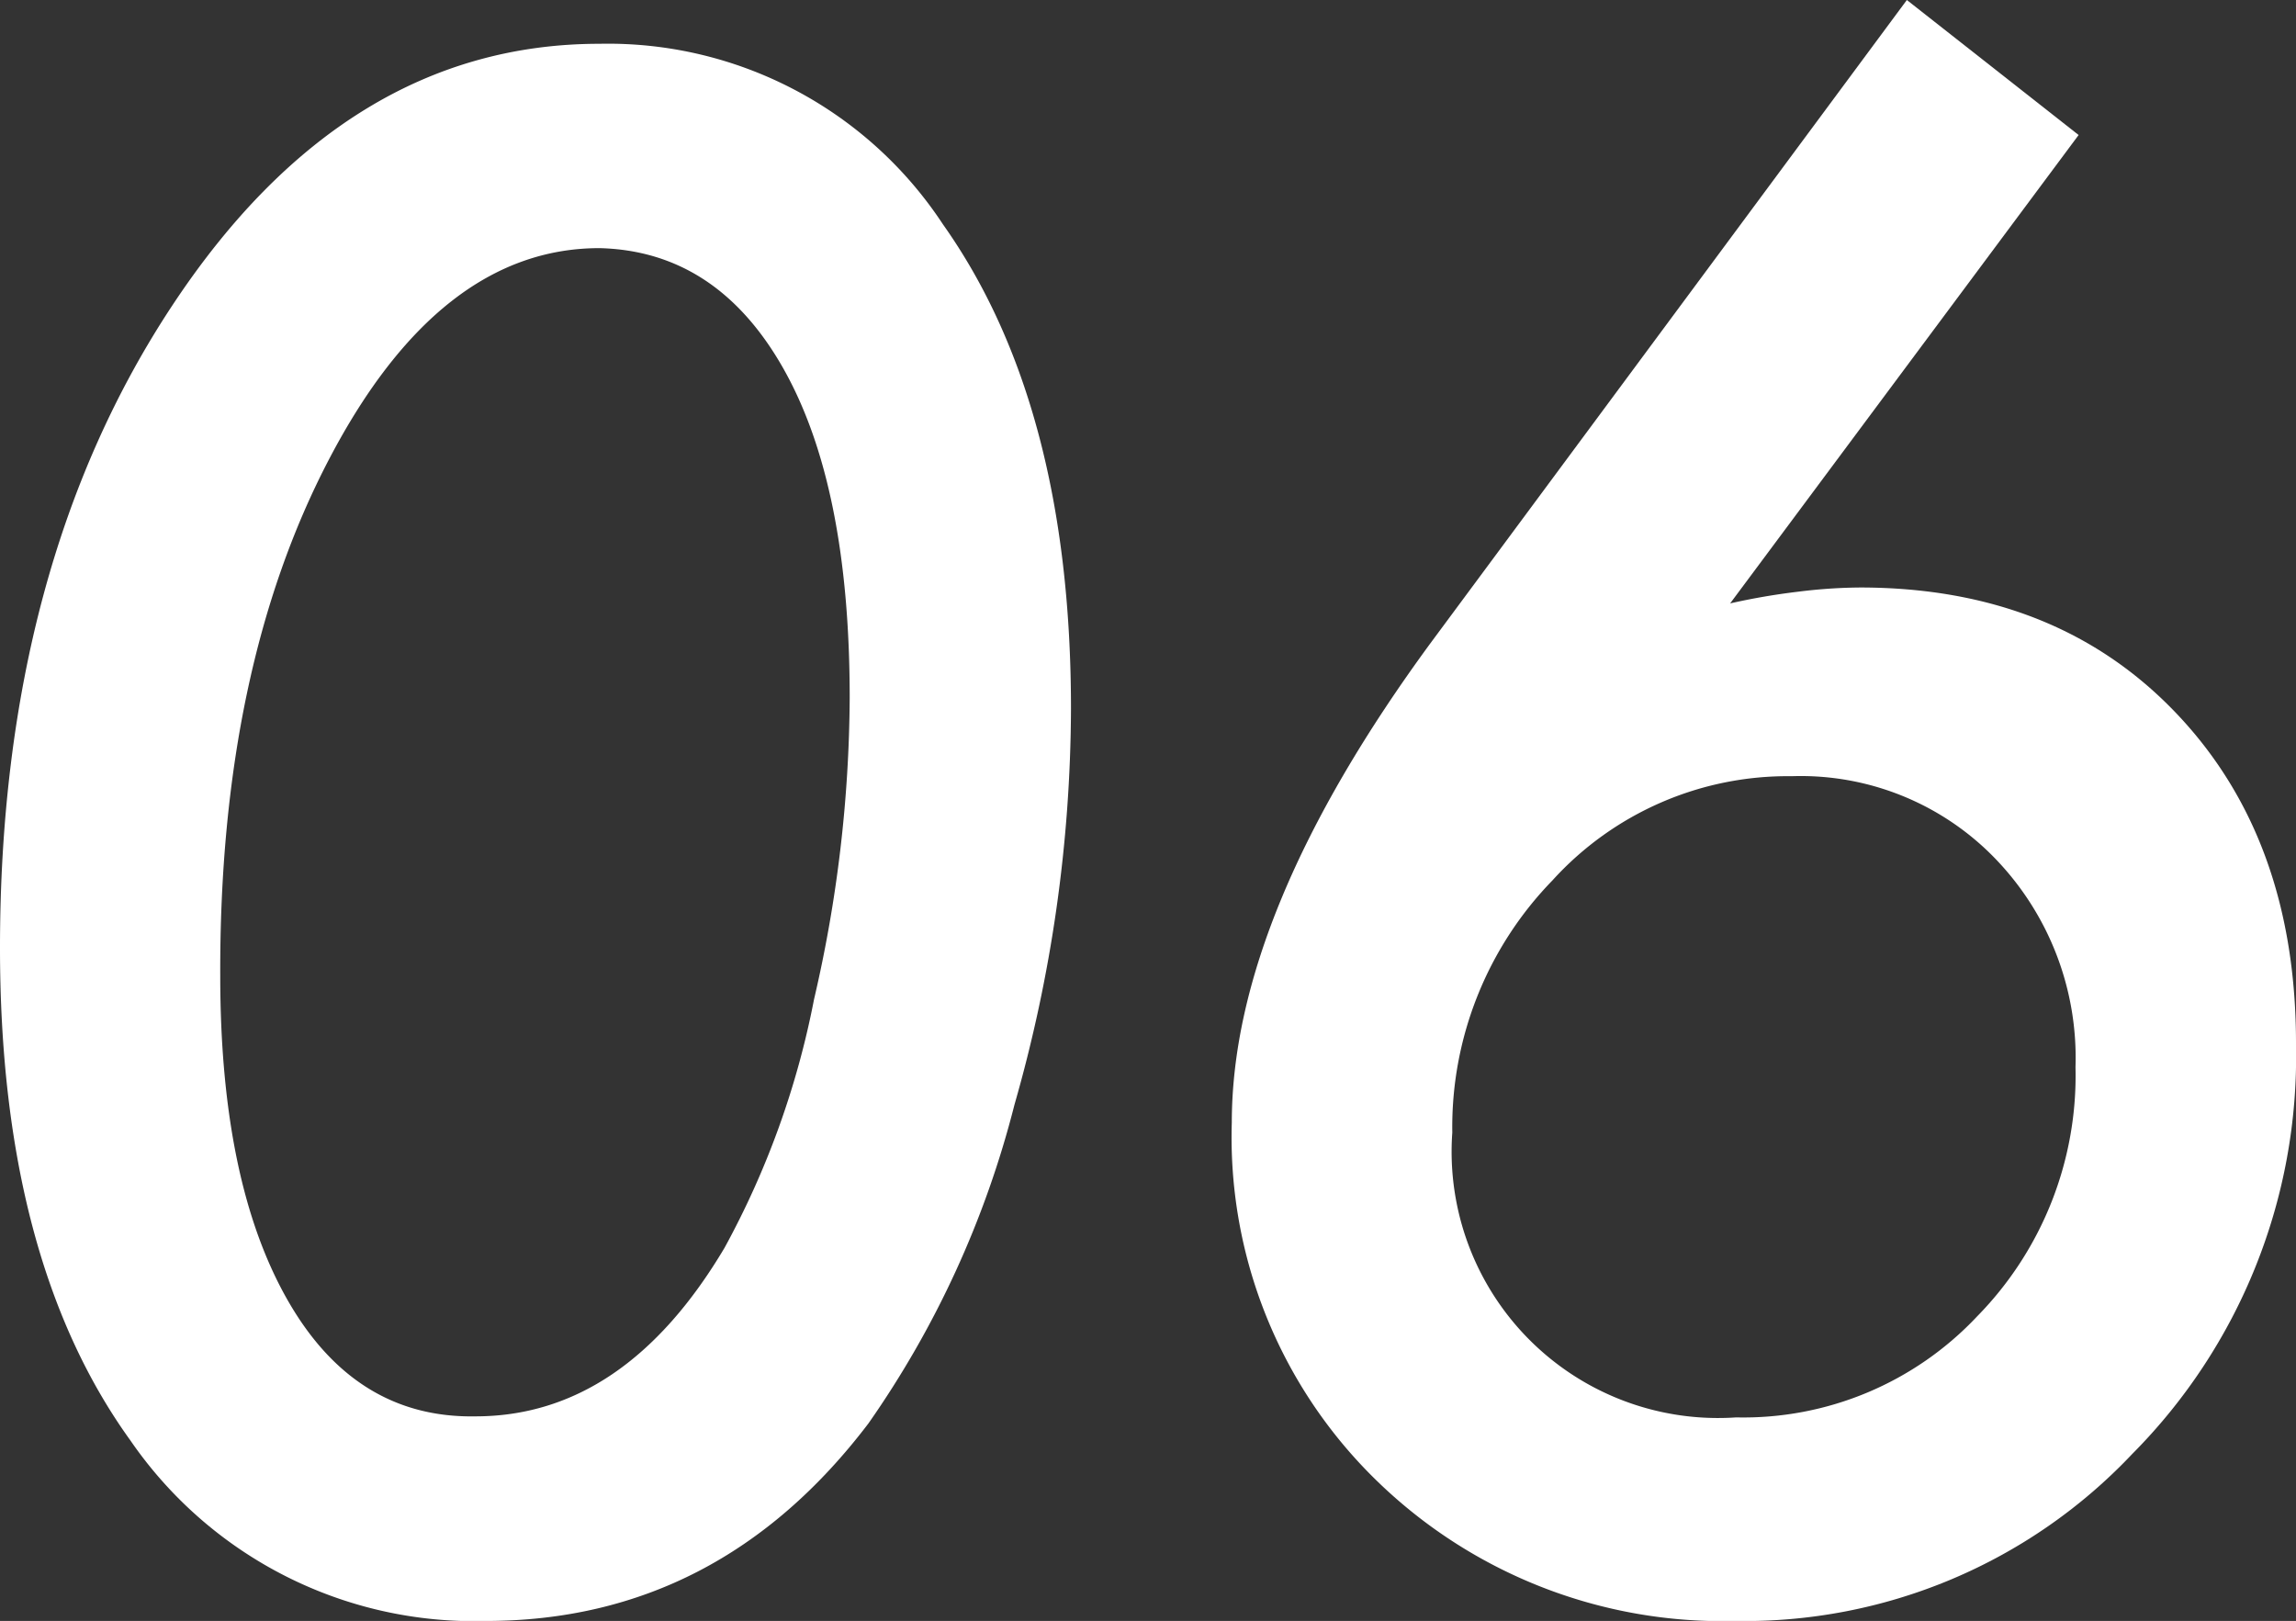 <svg xmlns="http://www.w3.org/2000/svg" width="88.09" height="62.19" viewBox="0 0 88.09 62.19">
  <rect x="0" y="0" width="88.09" height="62.19" fill="#333333" stroke="none"/>
  <defs>
    <style>
      .cls-1 {
        fill: #fff;
      }
    </style>
  </defs>
  <g id="レイヤー_2" data-name="レイヤー 2">
    <g id="レイヤー_1-2" data-name="レイヤー 1">
      <g>
        <path class="cls-1" d="M41.09,27.19a55.71,55.71,0,0,1-2.17,15.2,37.27,37.27,0,0,1-5.6,12.22q-5.75,7.57-14.66,7.58A16,16,0,0,1,5,55.26Q0,48.33,0,36.37,0,21.7,6.63,11.69T23,1.68A15.38,15.38,0,0,1,36.18,8.61Q41.09,15.54,41.09,27.19Zm-8.49-.42q0-8.14-2.55-12.64T23,9.52q-6.13,0-10.36,8.07T8.45,37.44q0,7.92,2.59,12.45t7.2,4.45q5.72,0,9.56-6.47a32.86,32.86,0,0,0,3.43-9.52A52,52,0,0,0,32.6,26.77Z"/>
        <path class="cls-1" d="M66.38,23.15A25.61,25.61,0,0,1,69,22.7a20,20,0,0,1,2.36-.16q7.55,0,12.15,4.84T88.09,40.1A21.62,21.62,0,0,1,81.8,55.79a20.45,20.45,0,0,1-15.23,6.4,19,19,0,0,1-13.82-5.45,18.37,18.37,0,0,1-5.49-13.67q0-8,7.62-18.39L73.16,0l6.59,5.18ZM55.72,43.45A10.22,10.22,0,0,0,66.61,54.38a12.31,12.31,0,0,0,9.25-3.88,13.18,13.18,0,0,0,3.77-9.56,11,11,0,0,0-3.08-8,10.37,10.37,0,0,0-7.81-3.16,12.18,12.18,0,0,0-9.18,4A13.57,13.57,0,0,0,55.72,43.45Z"/>
      </g>
    </g>
  </g>
</svg>
